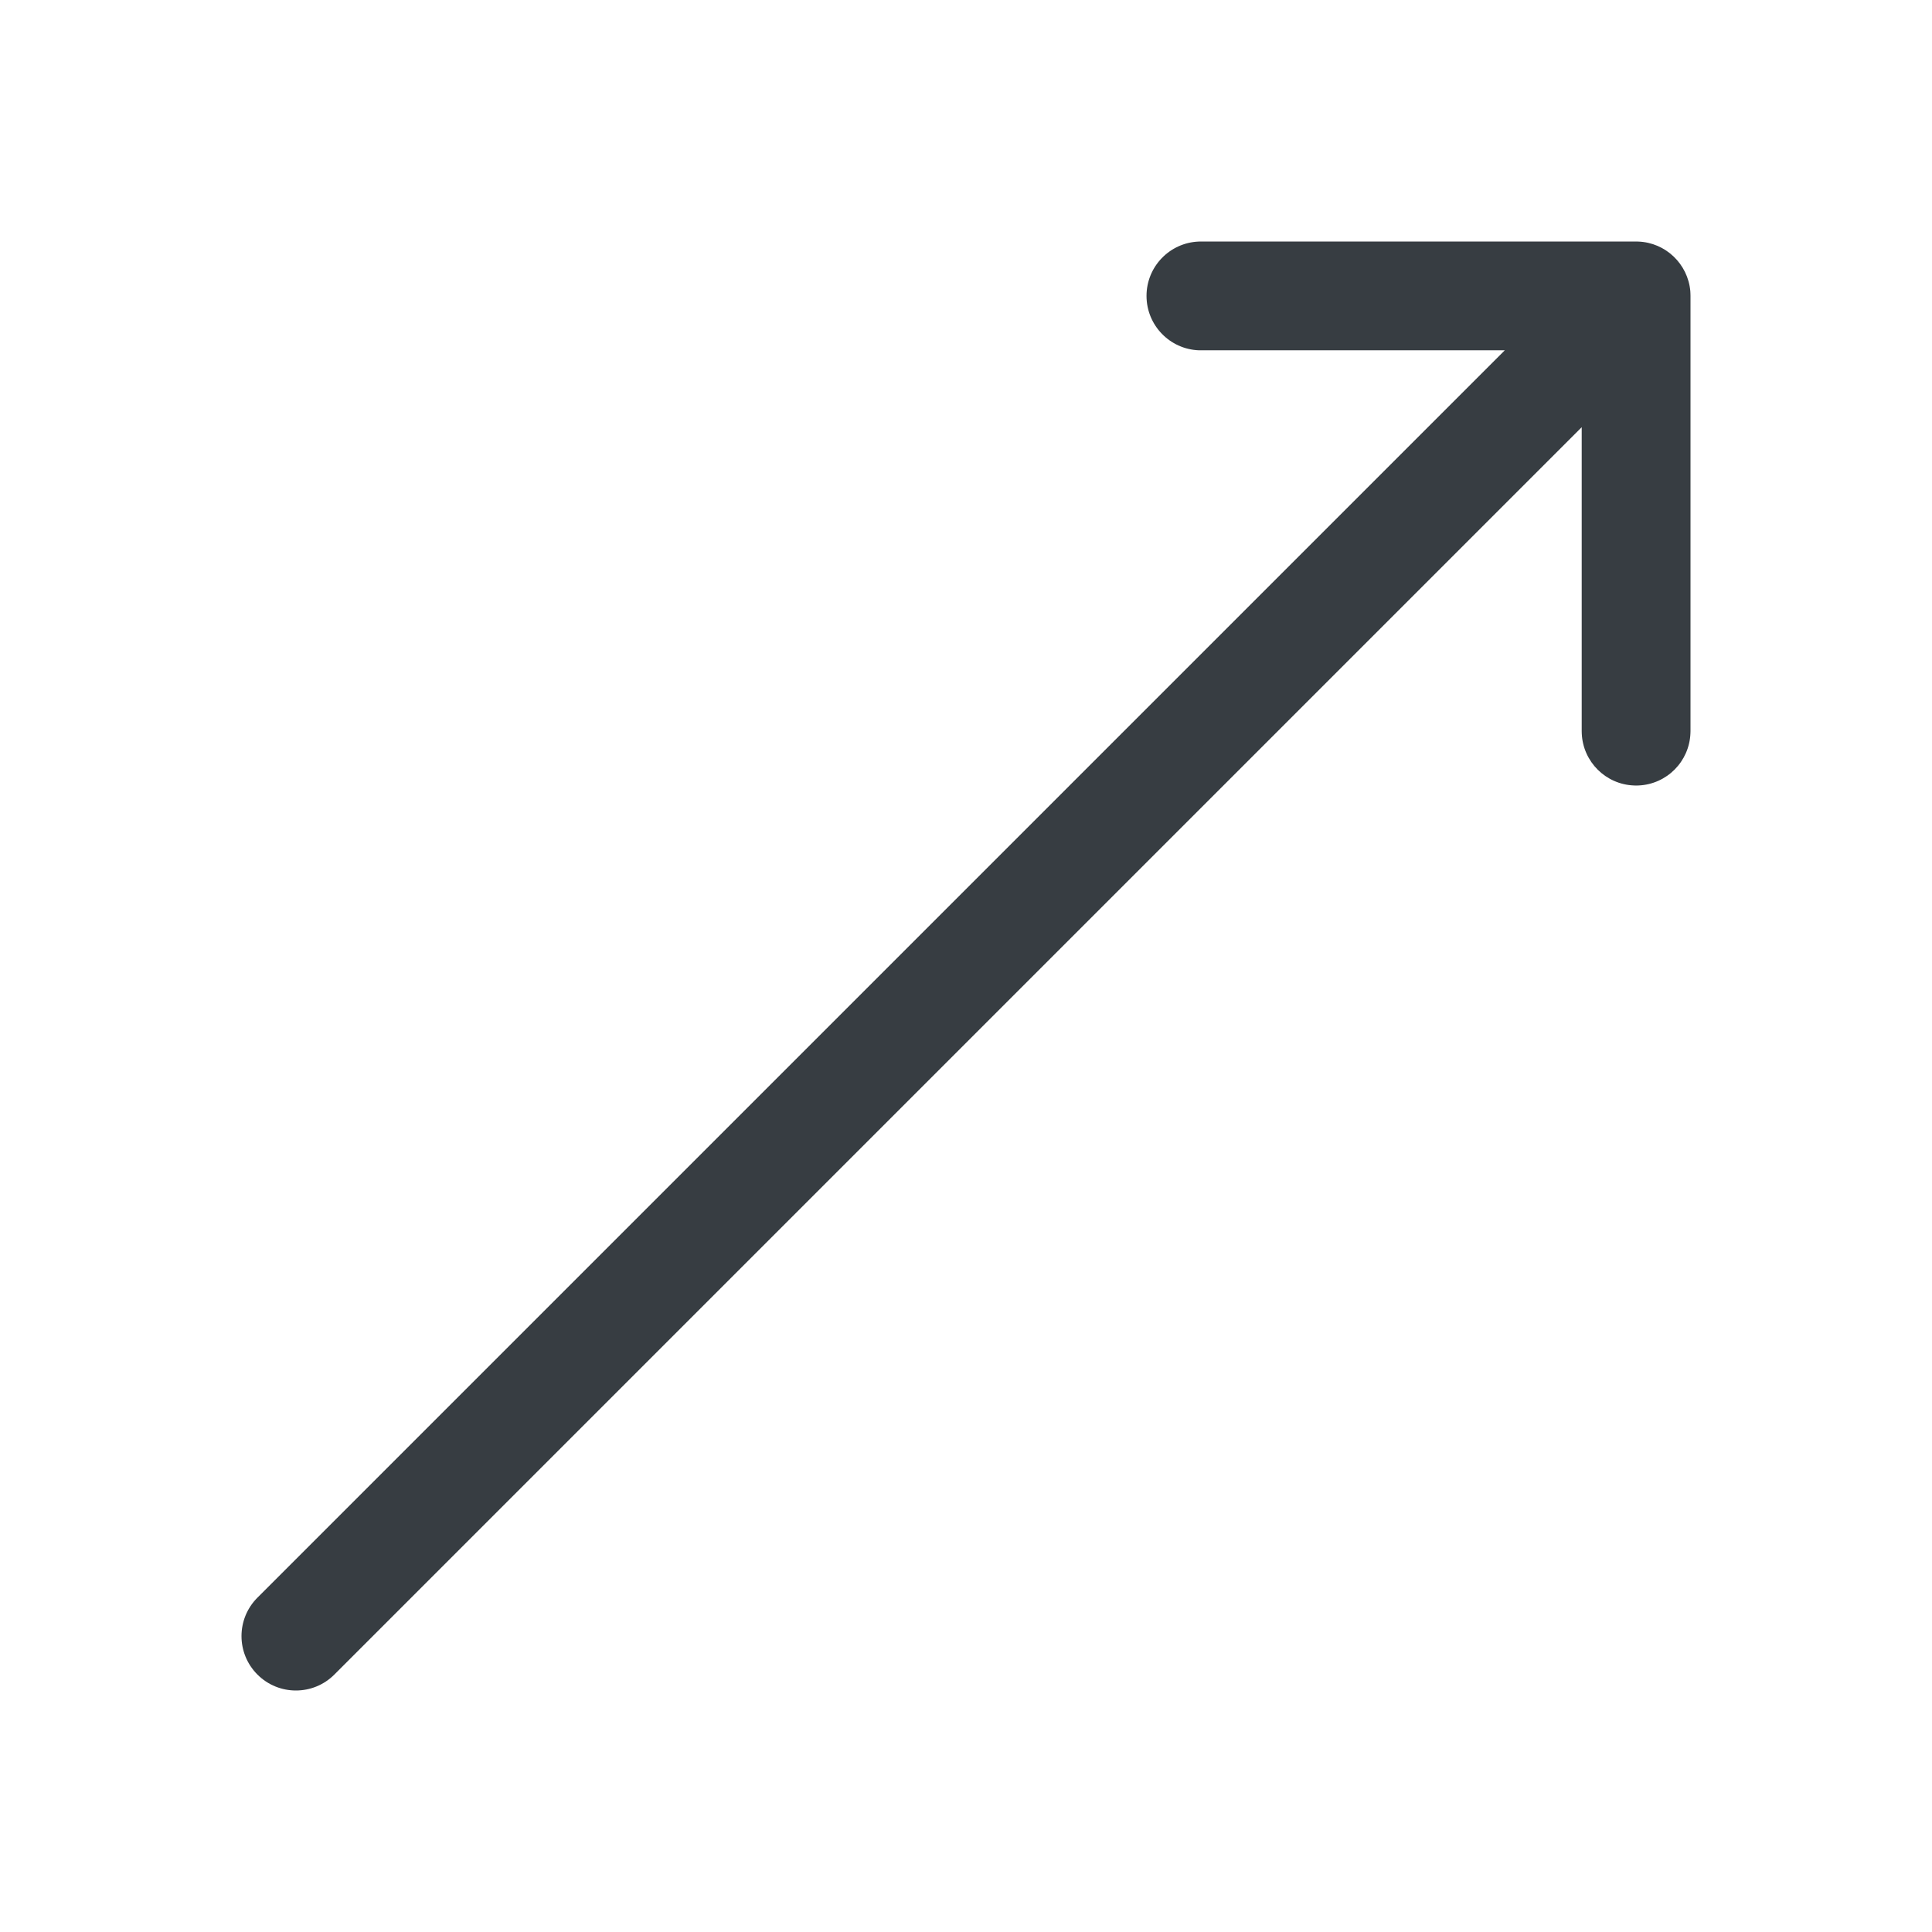 <svg width="32" height="32" viewBox="0 0 32 32" fill="none" xmlns="http://www.w3.org/2000/svg">
<path d="M27.999 4.862L28 4.901V12.11L27.999 12.143C27.982 12.613 27.607 12.99 27.138 13.01L27.099 13.011L27.065 13.01C26.596 12.993 26.219 12.617 26.199 12.149L26.198 12.11L26.198 7.076L5.538 27.736C5.186 28.088 4.616 28.088 4.264 27.736C3.912 27.384 3.912 26.814 4.264 26.462L24.924 5.802L19.891 5.802L19.857 5.802C19.375 5.784 18.99 5.387 18.99 4.901C18.99 4.416 19.373 4.021 19.853 4.001L19.891 4L27.099 4L27.133 4.001C27.588 4.017 27.957 4.372 27.997 4.822L27.999 4.862Z" fill="#373D42"/>
</svg>
